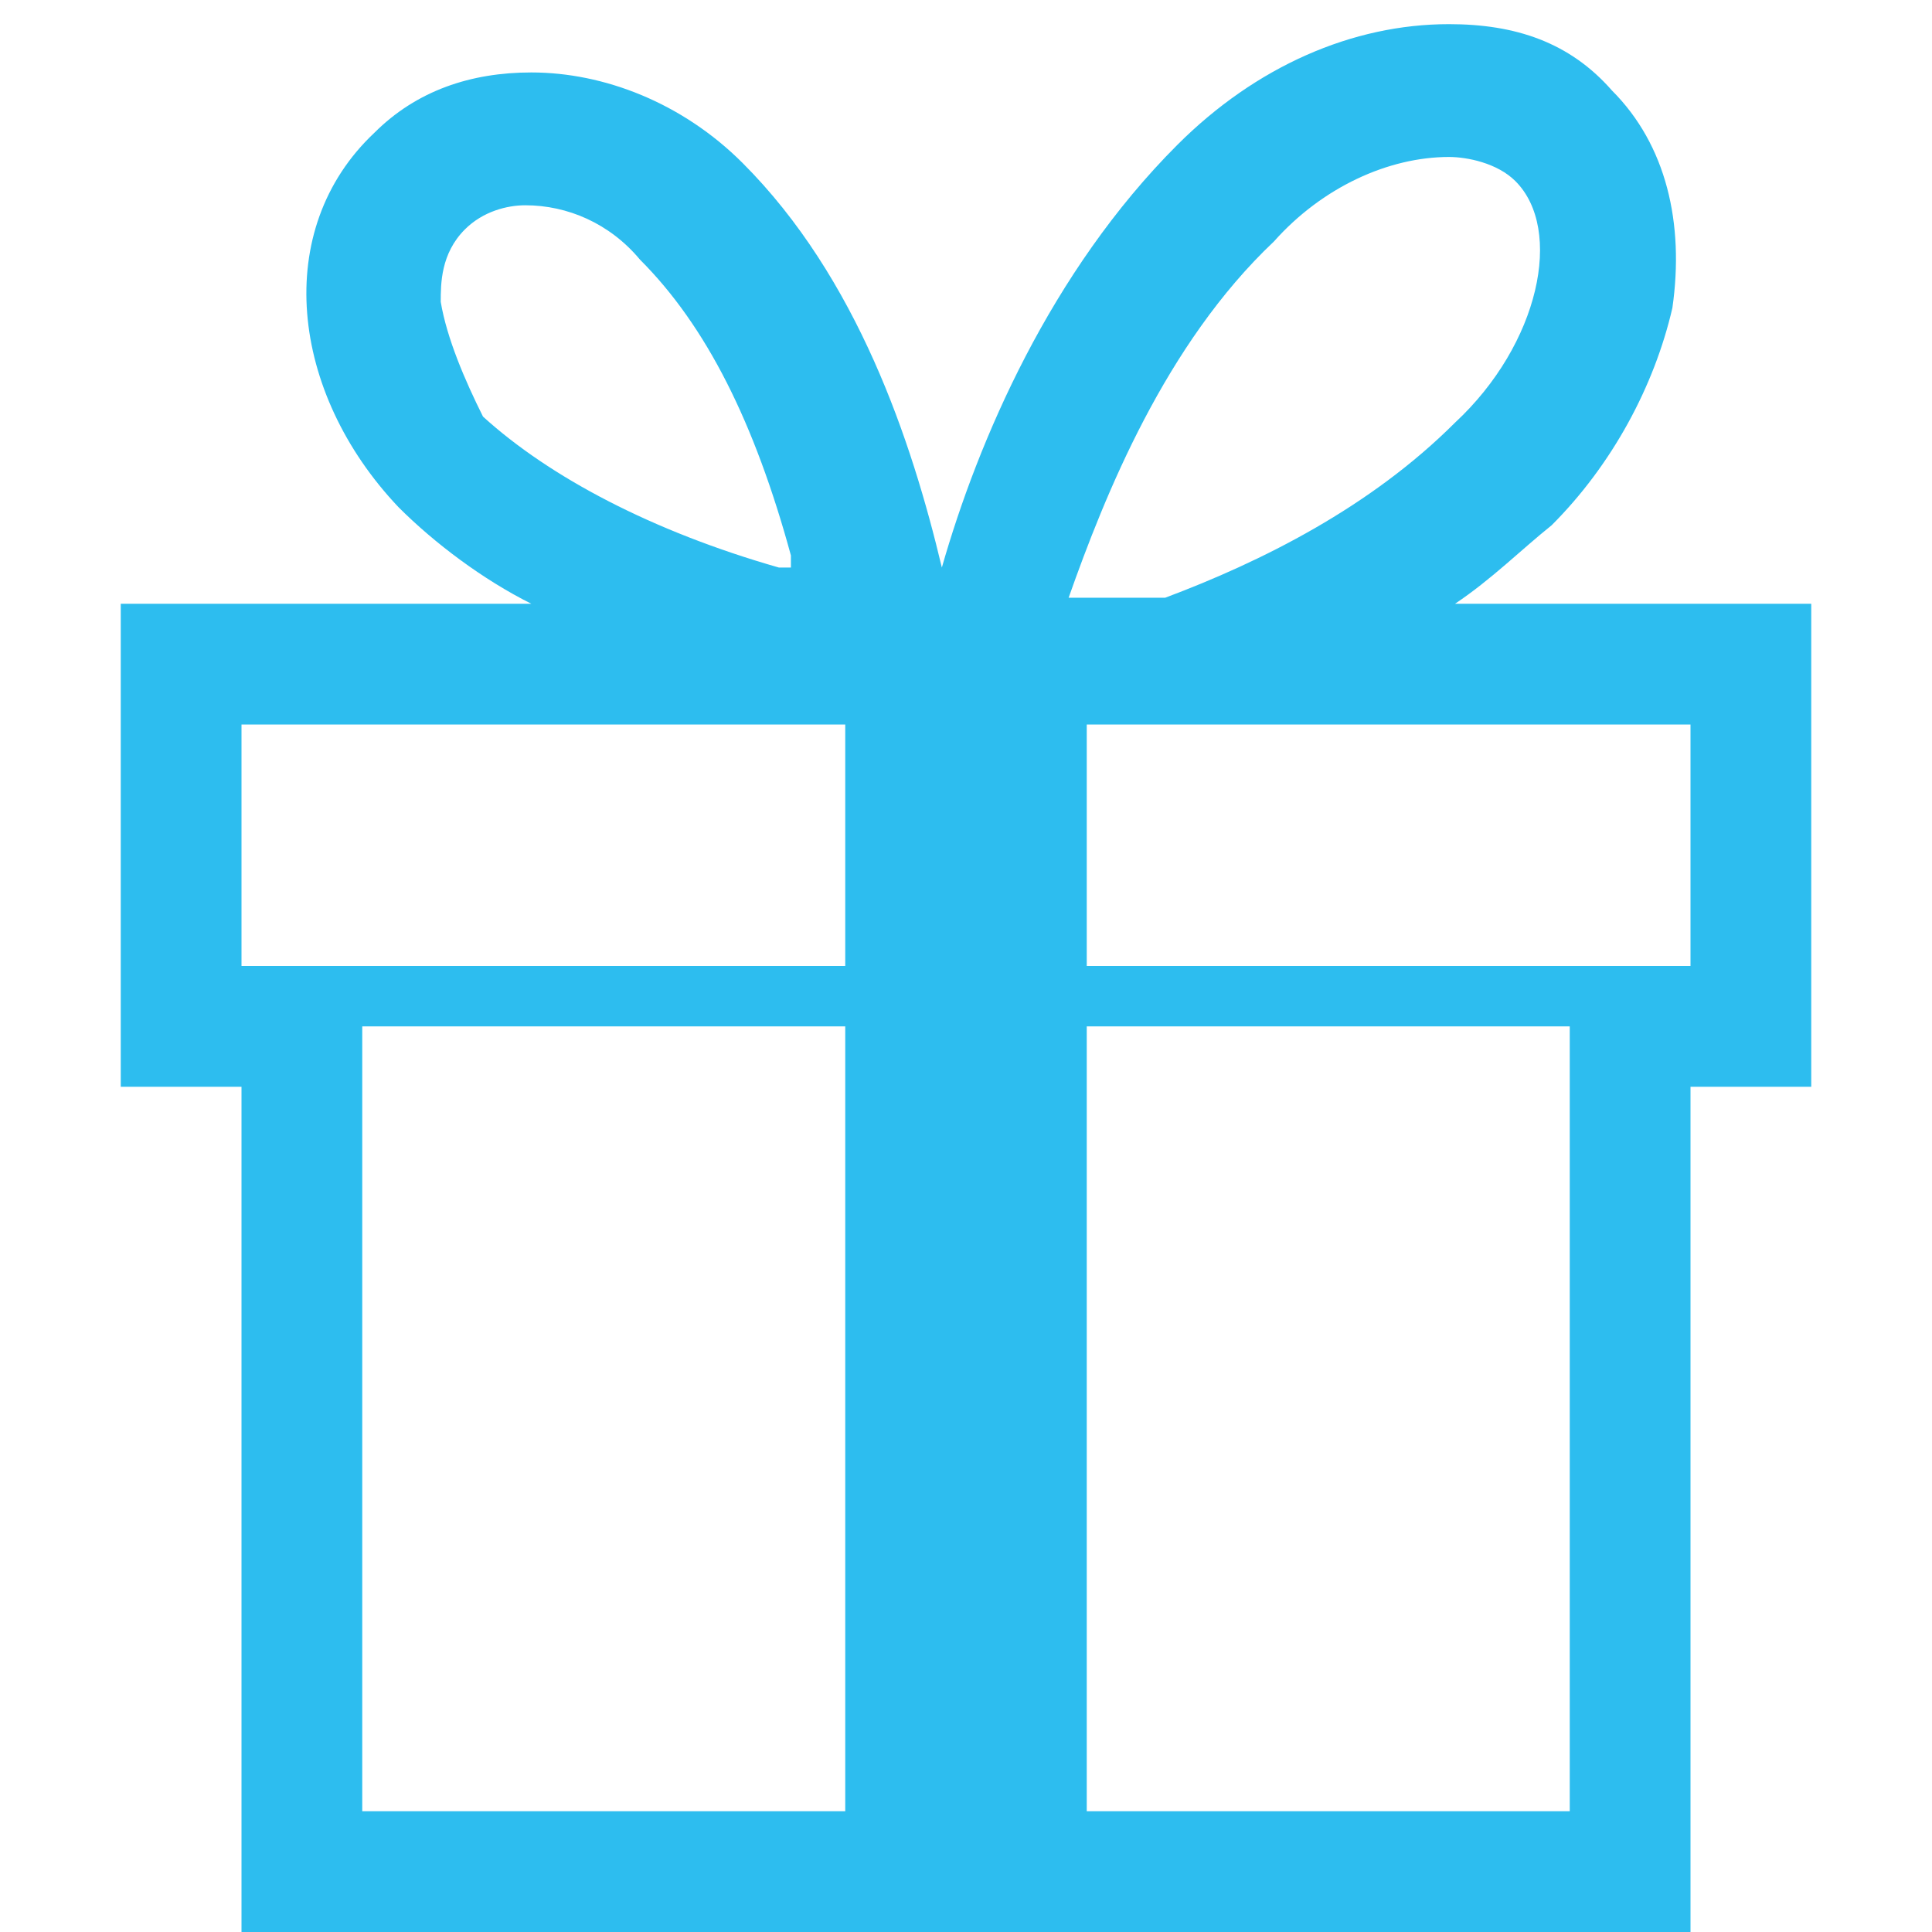 <?xml version="1.0" encoding="utf-8"?>
<!-- Generator: Adobe Illustrator 21.0.0, SVG Export Plug-In . SVG Version: 6.00 Build 0)  -->
<svg version="1.1" id="Calque_1" xmlns="http://www.w3.org/2000/svg" xmlns:xlink="http://www.w3.org/1999/xlink" x="0px" y="0px"
	 viewBox="0 0 32 32" style="enable-background:new 0 0 32 32;" xml:space="preserve">
<style type="text/css">
	.st0{fill:#2DBDEF;}
</style>
<path class="st0" d="M24.1,10c0.6-0.4,1.1-0.9,1.6-1.3c1-1,1.7-2.3,2-3.6c0.2-1.4-0.1-2.7-1-3.6C26,0.7,25.1,0.4,24,0.4
	c-1.6,0-3.2,0.7-4.5,2c-2.1,2.1-3.3,4.9-3.9,7c-0.5-2.1-1.4-4.8-3.3-6.7c-1-1-2.3-1.5-3.5-1.5c-1,0-1.9,0.3-2.6,1
	C4.5,3.8,4.8,6.5,6.6,8.4C7.2,9,8,9.6,8.8,10H2v8h2v14h24V18h2v-8H24.1L24.1,10z M21.1,4C21.9,3.1,23,2.6,24,2.6
	c0.3,0,0.8,0.1,1.1,0.4c0.8,0.8,0.4,2.7-1,4c-1.4,1.4-3.2,2.3-4.8,2.9h-1.6C18.3,8.2,19.3,5.7,21.1,4L21.1,4z M7.3,5
	c0-0.3,0-0.8,0.4-1.2c0.3-0.3,0.7-0.4,1-0.4l0,0c0.7,0,1.4,0.3,1.9,0.9c1.1,1.1,1.9,2.7,2.5,4.9c0,0.1,0,0.1,0,0.2
	c-0.1,0-0.1,0-0.2,0c-2.1-0.6-3.8-1.5-4.9-2.5C7.7,6.3,7.4,5.6,7.3,5z M14,30H6V17h8V30z M14,16H4v-4h10V16z M26,30h-8V17h8V30z
	 M28,16H18v-4h10V16z"/>
</svg>
